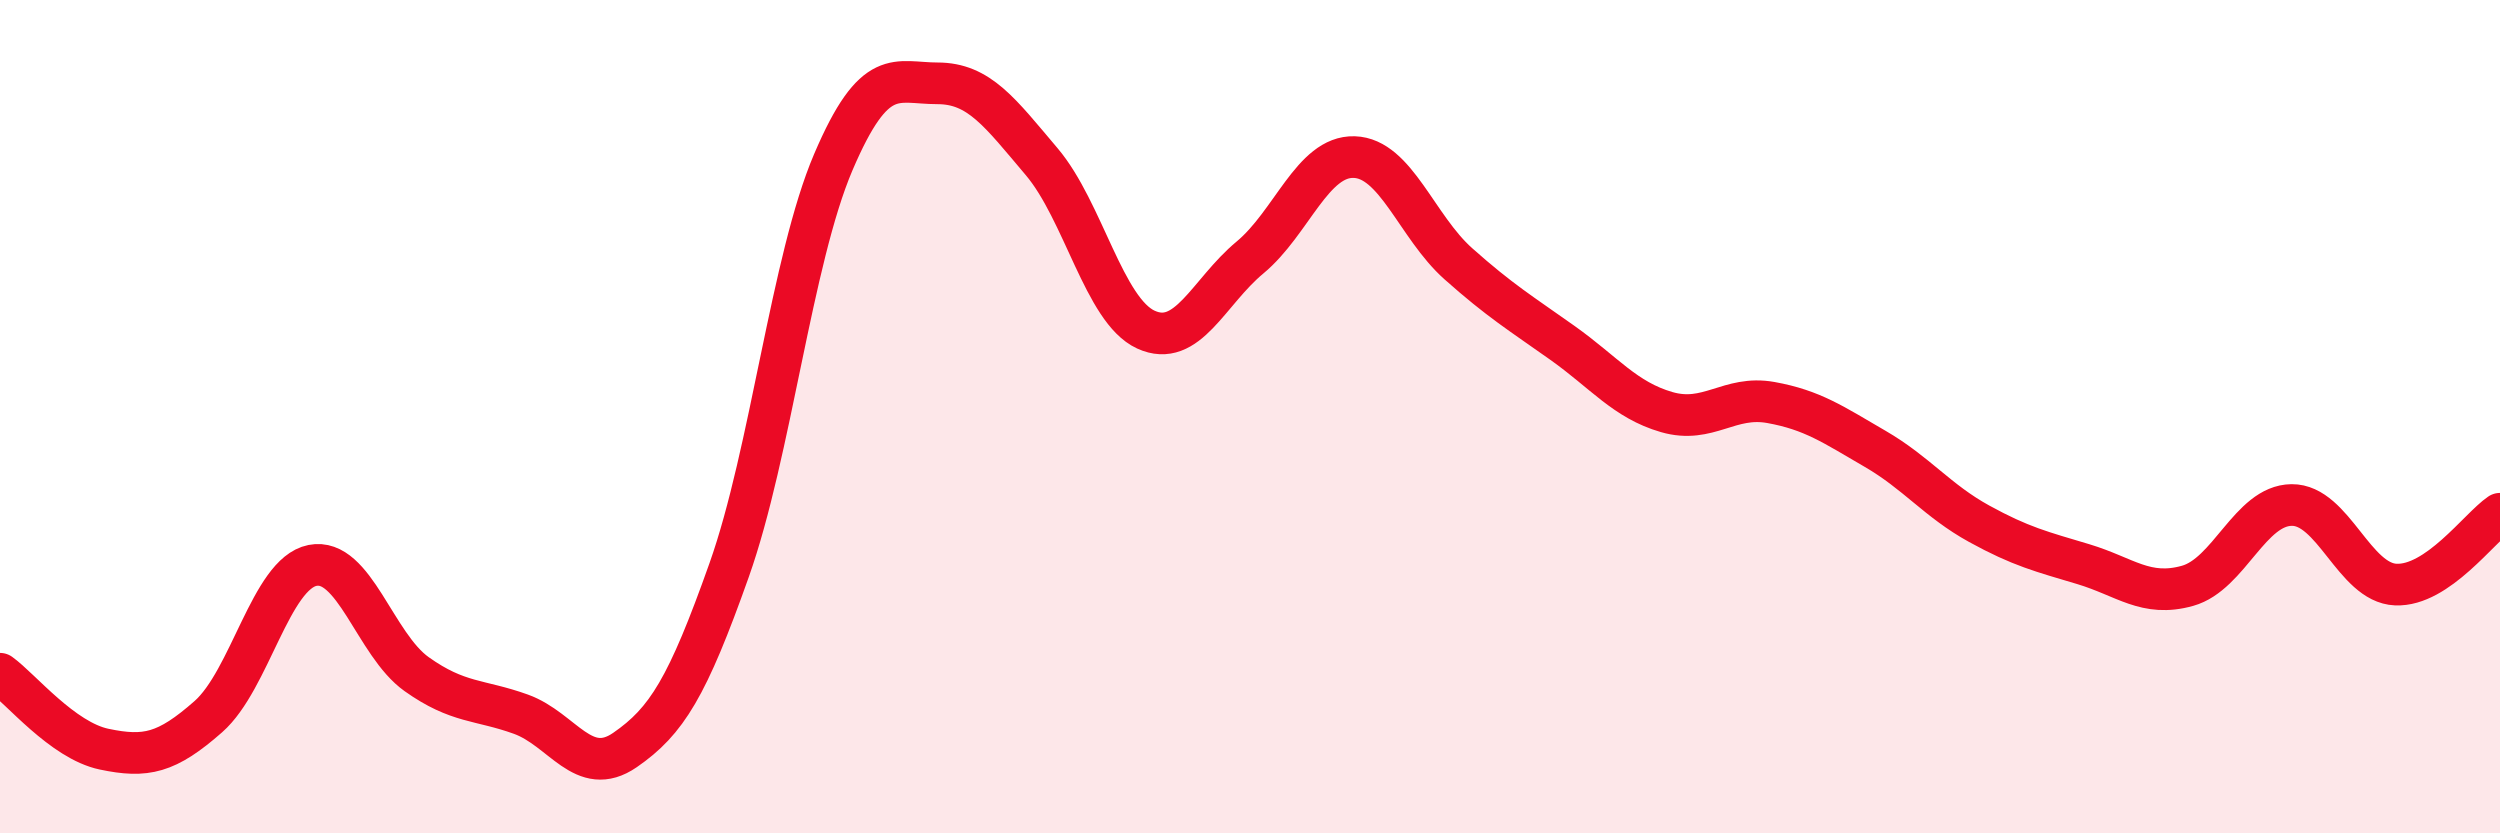 
    <svg width="60" height="20" viewBox="0 0 60 20" xmlns="http://www.w3.org/2000/svg">
      <path
        d="M 0,16.17 C 0.5,16.53 1.5,17.77 2.5,17.98 C 3.5,18.19 4,18.08 5,17.2 C 6,16.32 6.5,13.77 7.5,13.57 C 8.5,13.37 9,15.47 10,16.18 C 11,16.89 11.5,16.78 12.5,17.14 C 13.5,17.5 14,18.69 15,18 C 16,17.31 16.5,16.5 17.5,13.68 C 18.5,10.86 19,6.23 20,3.89 C 21,1.55 21.5,2 22.5,2 C 23.5,2 24,2.7 25,3.88 C 26,5.06 26.5,7.45 27.5,7.91 C 28.5,8.37 29,7.01 30,6.18 C 31,5.35 31.5,3.74 32.5,3.77 C 33.5,3.8 34,5.44 35,6.33 C 36,7.22 36.5,7.52 37.5,8.23 C 38.5,8.94 39,9.6 40,9.89 C 41,10.18 41.5,9.48 42.5,9.66 C 43.5,9.84 44,10.19 45,10.77 C 46,11.35 46.5,12.02 47.5,12.57 C 48.5,13.12 49,13.24 50,13.54 C 51,13.84 51.5,14.34 52.5,14.06 C 53.5,13.78 54,12.13 55,12.12 C 56,12.11 56.5,13.99 57.5,14.03 C 58.5,14.07 59.5,12.67 60,12.33L60 20L0 20Z"
        fill="#EB0A25"
        opacity="0.1"
        stroke-linecap="round"
        stroke-linejoin="round"
      />
      <path
        d="M 0,16.17 C 0.5,16.53 1.5,17.77 2.5,17.98 C 3.5,18.19 4,18.08 5,17.2 C 6,16.32 6.5,13.77 7.5,13.57 C 8.5,13.37 9,15.47 10,16.18 C 11,16.89 11.5,16.78 12.5,17.14 C 13.5,17.5 14,18.69 15,18 C 16,17.31 16.5,16.5 17.5,13.68 C 18.5,10.86 19,6.23 20,3.89 C 21,1.55 21.5,2 22.5,2 C 23.5,2 24,2.7 25,3.88 C 26,5.06 26.5,7.45 27.5,7.91 C 28.5,8.37 29,7.01 30,6.18 C 31,5.35 31.5,3.74 32.5,3.77 C 33.5,3.8 34,5.44 35,6.33 C 36,7.22 36.5,7.52 37.5,8.23 C 38.5,8.94 39,9.6 40,9.89 C 41,10.18 41.5,9.48 42.5,9.66 C 43.5,9.84 44,10.19 45,10.77 C 46,11.35 46.5,12.02 47.5,12.57 C 48.5,13.12 49,13.24 50,13.54 C 51,13.84 51.5,14.34 52.5,14.06 C 53.5,13.78 54,12.13 55,12.12 C 56,12.11 56.5,13.99 57.5,14.03 C 58.5,14.07 59.5,12.67 60,12.33"
        stroke="#EB0A25"
        stroke-width="1"
        fill="none"
        stroke-linecap="round"
        stroke-linejoin="round"
      />
    </svg>
  